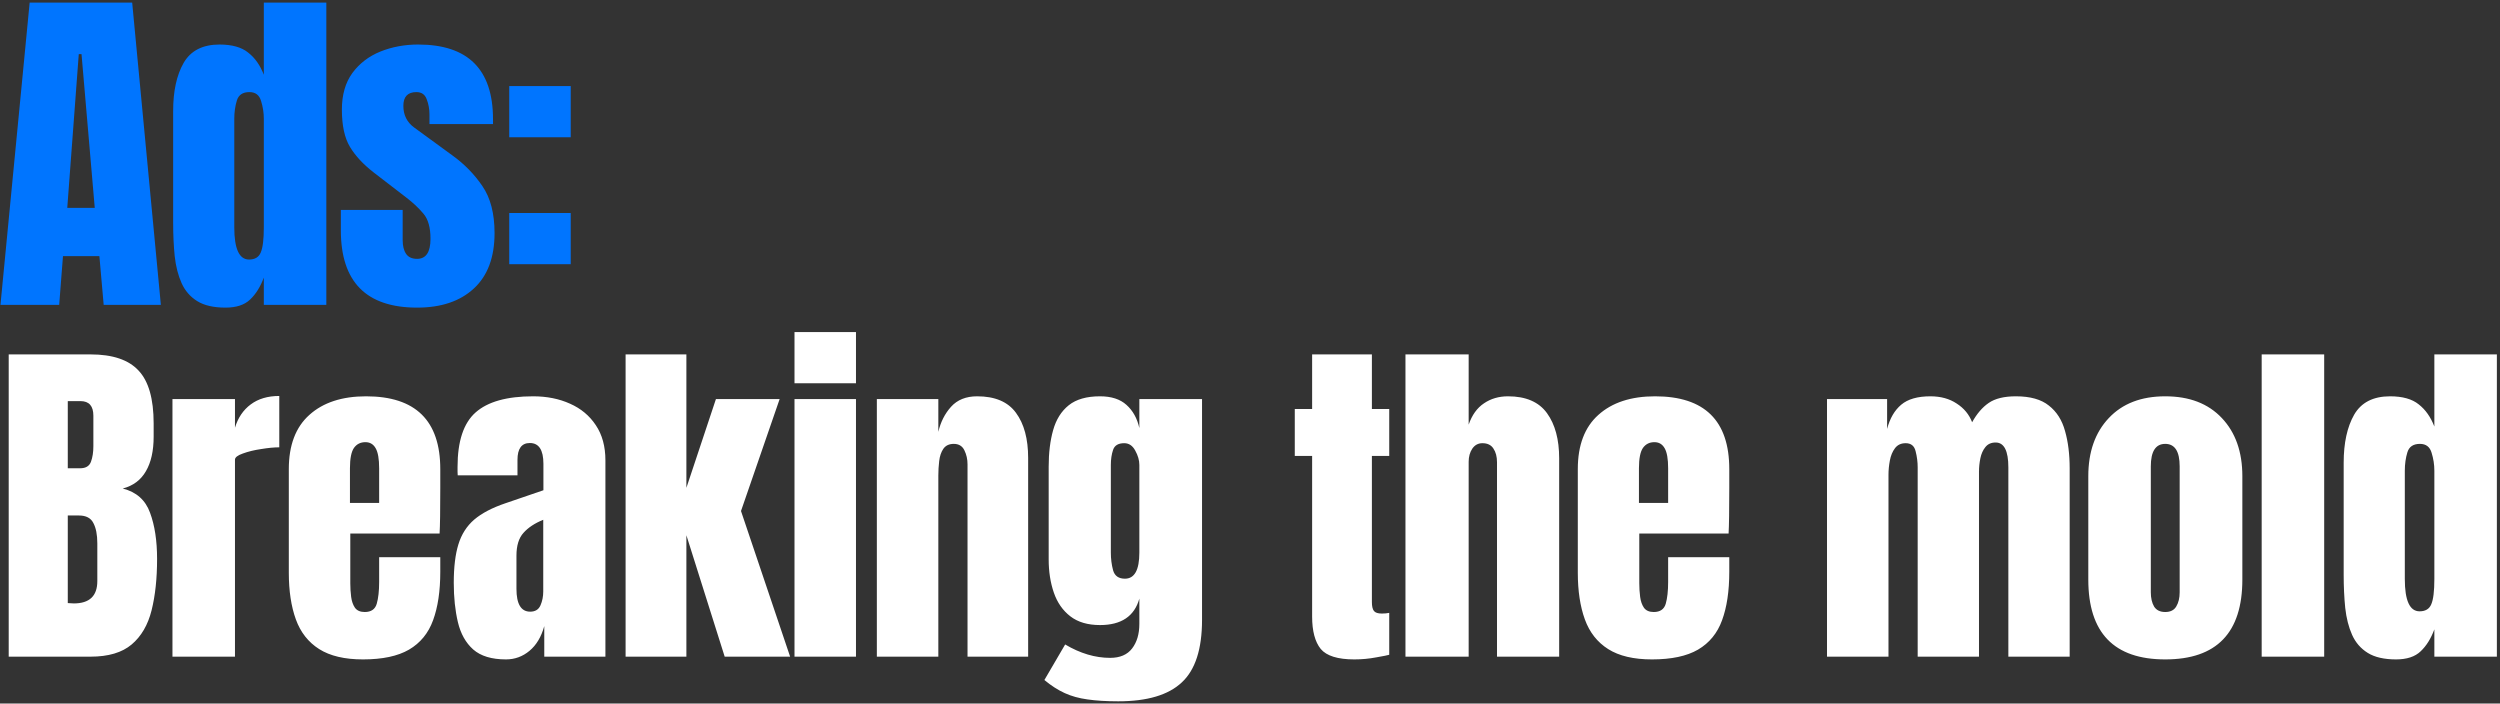 <svg width="533" height="150" viewBox="0 0 533 150" fill="none" xmlns="http://www.w3.org/2000/svg">
<rect x="0" y="0" width="533" height="150" fill="#333333" stroke="none"/>
<path d="M0.098 65L6.323 0.559H28.181L34.296 65H22.104L21.188 54.602H13.426L12.62 65H0.098ZM14.341 44.313H20.2L17.38 11.543H16.794L14.341 44.313ZM48.082 65.586C45.543 65.586 43.529 65.122 42.041 64.195C40.552 63.267 39.441 61.985 38.709 60.35C37.976 58.715 37.488 56.798 37.244 54.602C37.024 52.405 36.915 50.049 36.915 47.535V23.663C36.915 19.44 37.659 16.023 39.148 13.411C40.661 10.799 43.212 9.493 46.8 9.493C49.461 9.493 51.499 10.067 52.915 11.214C54.355 12.337 55.466 13.911 56.247 15.937V0.559H69.574V65H56.247V59.178C55.514 61.156 54.538 62.718 53.318 63.865C52.122 65.012 50.376 65.586 48.082 65.586ZM53.098 55.334C54.343 55.334 55.173 54.834 55.588 53.833C56.027 52.832 56.247 51.038 56.247 48.45V25.347C56.247 24.053 56.052 22.784 55.661 21.539C55.295 20.27 54.465 19.635 53.171 19.635C51.755 19.635 50.865 20.233 50.498 21.429C50.132 22.625 49.949 23.931 49.949 25.347V48.45C49.949 53.039 50.999 55.334 53.098 55.334ZM88.926 65.586C78.088 65.586 72.669 60.094 72.669 49.109V44.752H85.85V51.197C85.85 52.441 86.094 53.418 86.582 54.126C87.07 54.834 87.852 55.187 88.926 55.187C90.829 55.187 91.781 53.76 91.781 50.904C91.781 48.511 91.281 46.73 90.28 45.558C89.28 44.362 88.059 43.215 86.619 42.116L79.626 36.734C77.429 35.025 75.757 33.219 74.609 31.315C73.462 29.411 72.889 26.763 72.889 23.37C72.889 20.221 73.633 17.621 75.122 15.571C76.635 13.521 78.625 11.995 81.09 10.994C83.58 9.993 86.265 9.493 89.145 9.493C99.788 9.493 105.109 14.802 105.109 25.42V26.445H91.562V24.358C91.562 23.26 91.367 22.198 90.976 21.173C90.61 20.148 89.878 19.635 88.779 19.635C86.924 19.635 85.996 20.611 85.996 22.564C85.996 24.541 86.778 26.091 88.34 27.214L96.468 33.146C99.007 34.977 101.13 37.149 102.839 39.663C104.572 42.177 105.439 45.521 105.439 49.695C105.439 54.87 103.962 58.812 101.008 61.522C98.079 64.231 94.052 65.586 88.926 65.586ZM108.57 29.265V18.354H121.678V29.265H108.57ZM108.57 56.322V45.411H121.678V56.322H108.57Z" fill="#0075FF"/>
<path d="M1.856 140V75.559H19.321C24.007 75.559 27.413 76.707 29.536 79.001C31.684 81.271 32.758 85.03 32.758 90.278V93.097C32.758 96.124 32.209 98.577 31.11 100.457C30.037 102.336 28.389 103.569 26.168 104.155C29.072 104.887 31.013 106.608 31.989 109.317C32.99 112.002 33.49 115.286 33.49 119.167C33.49 123.341 33.1 126.99 32.319 130.114C31.538 133.239 30.122 135.667 28.072 137.4C26.021 139.133 23.104 140 19.321 140H1.856ZM14.451 99.834H17.087C18.283 99.834 19.052 99.371 19.394 98.443C19.736 97.516 19.907 96.405 19.907 95.111V88.63C19.907 86.556 18.991 85.518 17.161 85.518H14.451V99.834ZM15.733 128.65C19.077 128.65 20.749 127.063 20.749 123.89V115.835C20.749 114.004 20.468 112.564 19.907 111.514C19.37 110.44 18.344 109.903 16.831 109.903H14.451V128.576C14.988 128.625 15.415 128.65 15.733 128.65ZM36.768 140V85.079H50.096V91.193C50.73 89.07 51.853 87.41 53.464 86.214C55.075 85.018 57.101 84.42 59.542 84.42V95.368C58.468 95.368 57.187 95.49 55.698 95.734C54.209 95.953 52.903 96.271 51.78 96.686C50.657 97.076 50.096 97.516 50.096 98.004V140H36.768ZM77.392 140.586C73.487 140.586 70.374 139.854 68.056 138.389C65.737 136.924 64.077 134.813 63.076 132.055C62.075 129.296 61.575 125.977 61.575 122.096V100.017C61.575 94.916 63.039 91.059 65.969 88.447C68.898 85.811 72.925 84.493 78.051 84.493C88.596 84.493 93.868 89.668 93.868 100.017V104.008C93.868 108.841 93.82 112.088 93.722 113.748H74.683V124.366C74.683 125.342 74.744 126.306 74.866 127.258C74.988 128.186 75.256 128.955 75.671 129.565C76.111 130.175 76.806 130.48 77.758 130.48C79.125 130.48 79.98 129.895 80.321 128.723C80.663 127.527 80.834 125.977 80.834 124.073V118.8H93.868V121.913C93.868 126.013 93.356 129.455 92.331 132.238C91.33 134.996 89.621 137.083 87.205 138.499C84.813 139.89 81.542 140.586 77.392 140.586ZM74.609 107.23H80.834V99.834C80.834 97.857 80.59 96.442 80.102 95.587C79.613 94.708 78.881 94.269 77.905 94.269C76.855 94.269 76.037 94.684 75.452 95.514C74.89 96.344 74.609 97.784 74.609 99.834V107.23ZM107.874 140.586C104.823 140.586 102.492 139.878 100.881 138.462C99.294 137.046 98.208 135.106 97.622 132.641C97.036 130.175 96.743 127.38 96.743 124.256C96.743 120.912 97.073 118.178 97.732 116.054C98.391 113.906 99.514 112.149 101.101 110.782C102.712 109.415 104.921 108.256 107.728 107.304L115.856 104.521V98.882C115.856 95.929 114.892 94.452 112.963 94.452C111.206 94.452 110.327 95.648 110.327 98.04V101.336H97.586C97.561 101.14 97.549 100.896 97.549 100.603C97.549 100.286 97.549 99.932 97.549 99.541C97.549 94.074 98.831 90.205 101.393 87.935C103.981 85.64 108.069 84.493 113.659 84.493C116.588 84.493 119.212 85.018 121.531 86.067C123.85 87.093 125.681 88.618 127.023 90.644C128.39 92.67 129.074 95.172 129.074 98.15V140H116.039V133.483C115.404 135.777 114.355 137.535 112.89 138.755C111.426 139.976 109.754 140.586 107.874 140.586ZM113.037 130.407C114.111 130.407 114.843 129.956 115.234 129.052C115.624 128.149 115.819 127.173 115.819 126.123V110.819C114.013 111.551 112.61 112.478 111.609 113.601C110.608 114.7 110.108 116.323 110.108 118.471V125.537C110.108 128.784 111.084 130.407 113.037 130.407ZM133.377 140V75.559H146.338V104.008L152.636 85.079H166.219L157.981 108.951L168.453 140H154.503L146.338 114.114V140H133.377ZM169.387 81.71V70.799H182.495V81.71H169.387ZM169.387 140V85.079H182.495V140H169.387ZM186.944 140V85.079H200.052V92.072C200.54 89.973 201.444 88.191 202.762 86.727C204.104 85.238 205.959 84.493 208.327 84.493C212.135 84.493 214.893 85.665 216.602 88.008C218.335 90.351 219.201 93.561 219.201 97.638V140H206.277V98.992C206.277 97.918 206.057 96.93 205.618 96.026C205.178 95.099 204.422 94.635 203.348 94.635C202.347 94.635 201.602 94.989 201.114 95.697C200.65 96.38 200.357 97.247 200.235 98.297C200.113 99.322 200.052 100.347 200.052 101.372V140H186.944ZM238.406 149.52C235.868 149.52 233.683 149.385 231.852 149.117C230.046 148.873 228.423 148.421 226.983 147.762C225.542 147.103 224.102 146.176 222.662 144.98L227.092 137.4C230.29 139.304 233.488 140.256 236.685 140.256C238.785 140.256 240.347 139.585 241.372 138.243C242.397 136.9 242.91 135.155 242.91 133.007V127.624C241.86 131.383 239.065 133.263 234.525 133.263C231.913 133.263 229.802 132.641 228.191 131.396C226.58 130.151 225.408 128.467 224.676 126.343C223.944 124.219 223.578 121.852 223.578 119.24V99.505C223.578 96.551 223.895 93.952 224.529 91.706C225.164 89.436 226.275 87.666 227.861 86.397C229.448 85.128 231.669 84.493 234.525 84.493C236.942 84.493 238.821 85.103 240.164 86.324C241.531 87.544 242.446 89.192 242.91 91.267V85.079H256.274V132.165C256.274 138.389 254.834 142.831 251.953 145.492C249.098 148.177 244.582 149.52 238.406 149.52ZM239.834 123.377C241.885 123.377 242.91 121.522 242.91 117.812V99.139C242.91 98.138 242.617 97.113 242.031 96.063C241.47 95.013 240.688 94.489 239.688 94.489C238.418 94.489 237.625 94.965 237.308 95.917C236.99 96.844 236.832 97.918 236.832 99.139V117.812C236.832 119.13 236.99 120.387 237.308 121.583C237.65 122.779 238.492 123.377 239.834 123.377ZM288.752 140.586C285.213 140.586 282.821 139.841 281.576 138.352C280.355 136.839 279.745 134.532 279.745 131.432V97.198H276.047V87.203H279.745V75.559H292.487V87.203H296.185V97.198H292.487V128.357C292.487 129.26 292.633 129.895 292.926 130.261C293.219 130.627 293.78 130.81 294.61 130.81C295.196 130.81 295.721 130.761 296.185 130.663V139.597C295.892 139.695 294.976 139.878 293.439 140.146C291.901 140.439 290.339 140.586 288.752 140.586ZM299.645 140V75.559H313.119V90.534C313.827 88.484 314.913 86.971 316.378 85.994C317.843 84.993 319.551 84.493 321.504 84.493C325.312 84.493 328.082 85.689 329.815 88.081C331.548 90.473 332.415 93.683 332.415 97.711V140H319.161V98.553C319.161 97.357 318.904 96.38 318.392 95.624C317.904 94.867 317.123 94.489 316.049 94.489C315.145 94.489 314.425 94.879 313.888 95.66C313.376 96.442 313.119 97.369 313.119 98.443V140H299.645ZM352.206 140.586C348.3 140.586 345.188 139.854 342.869 138.389C340.55 136.924 338.89 134.813 337.89 132.055C336.889 129.296 336.388 125.977 336.388 122.096V100.017C336.388 94.916 337.853 91.059 340.782 88.447C343.711 85.811 347.739 84.493 352.865 84.493C363.41 84.493 368.682 89.668 368.682 100.017V104.008C368.682 108.841 368.633 112.088 368.536 113.748H349.496V124.366C349.496 125.342 349.557 126.306 349.679 127.258C349.801 128.186 350.07 128.955 350.485 129.565C350.924 130.175 351.62 130.48 352.572 130.48C353.939 130.48 354.793 129.895 355.135 128.723C355.477 127.527 355.647 125.977 355.647 124.073V118.8H368.682V121.913C368.682 126.013 368.169 129.455 367.144 132.238C366.143 134.996 364.435 137.083 362.018 138.499C359.626 139.89 356.355 140.586 352.206 140.586ZM349.423 107.23H355.647V99.834C355.647 97.857 355.403 96.442 354.915 95.587C354.427 94.708 353.695 94.269 352.718 94.269C351.669 94.269 350.851 94.684 350.265 95.514C349.704 96.344 349.423 97.784 349.423 99.834V107.23ZM389.517 140V85.079H402.332V91.45C402.918 89.204 403.918 87.483 405.334 86.287C406.75 85.091 408.825 84.493 411.559 84.493C413.755 84.493 415.623 85.006 417.16 86.031C418.723 87.032 419.821 88.362 420.456 90.022C421.457 88.216 422.628 86.849 423.971 85.921C425.338 84.969 427.278 84.493 429.792 84.493C432.844 84.493 435.187 85.152 436.822 86.47C438.482 87.764 439.629 89.57 440.264 91.889C440.923 94.184 441.253 96.844 441.253 99.871V140H428.181V99.651C428.181 96.112 427.278 94.342 425.472 94.342C424.52 94.342 423.788 94.672 423.275 95.331C422.762 95.966 422.408 96.759 422.213 97.711C422.018 98.663 421.92 99.615 421.92 100.567V140H408.849V99.651C408.849 98.504 408.703 97.357 408.41 96.21C408.141 95.062 407.433 94.489 406.286 94.489C405.31 94.489 404.553 94.843 404.016 95.55C403.479 96.258 403.113 97.137 402.918 98.187C402.722 99.212 402.625 100.225 402.625 101.226V140H389.517ZM461.629 140.586C450.694 140.586 445.226 134.911 445.226 123.56V101.519C445.226 96.344 446.678 92.219 449.583 89.143C452.488 86.043 456.503 84.493 461.629 84.493C466.779 84.493 470.807 86.043 473.712 89.143C476.616 92.219 478.069 96.344 478.069 101.519V123.56C478.069 134.911 472.589 140.586 461.629 140.586ZM461.629 130.48C462.727 130.48 463.509 130.09 463.972 129.309C464.46 128.503 464.705 127.49 464.705 126.27V99.432C464.705 96.234 463.679 94.635 461.629 94.635C459.579 94.635 458.553 96.234 458.553 99.432V126.27C458.553 127.49 458.785 128.503 459.249 129.309C459.737 130.09 460.531 130.48 461.629 130.48ZM482.189 140V75.559H495.516V140H482.189ZM510.84 140.586C508.301 140.586 506.287 140.122 504.798 139.194C503.309 138.267 502.199 136.985 501.467 135.35C500.734 133.715 500.246 131.798 500.002 129.602C499.782 127.405 499.672 125.049 499.672 122.535V98.663C499.672 94.44 500.417 91.023 501.906 88.411C503.419 85.799 505.97 84.493 509.558 84.493C512.219 84.493 514.257 85.067 515.673 86.214C517.113 87.337 518.224 88.911 519.005 90.937V75.559H532.332V140H519.005V134.178C518.272 136.156 517.296 137.718 516.076 138.865C514.88 140.012 513.134 140.586 510.84 140.586ZM515.856 130.334C517.101 130.334 517.931 129.833 518.346 128.833C518.785 127.832 519.005 126.038 519.005 123.45V100.347C519.005 99.053 518.809 97.784 518.419 96.539C518.053 95.27 517.223 94.635 515.929 94.635C514.513 94.635 513.622 95.233 513.256 96.429C512.89 97.625 512.707 98.931 512.707 100.347V123.45C512.707 128.039 513.757 130.334 515.856 130.334Z" fill="white"/>
</svg>
